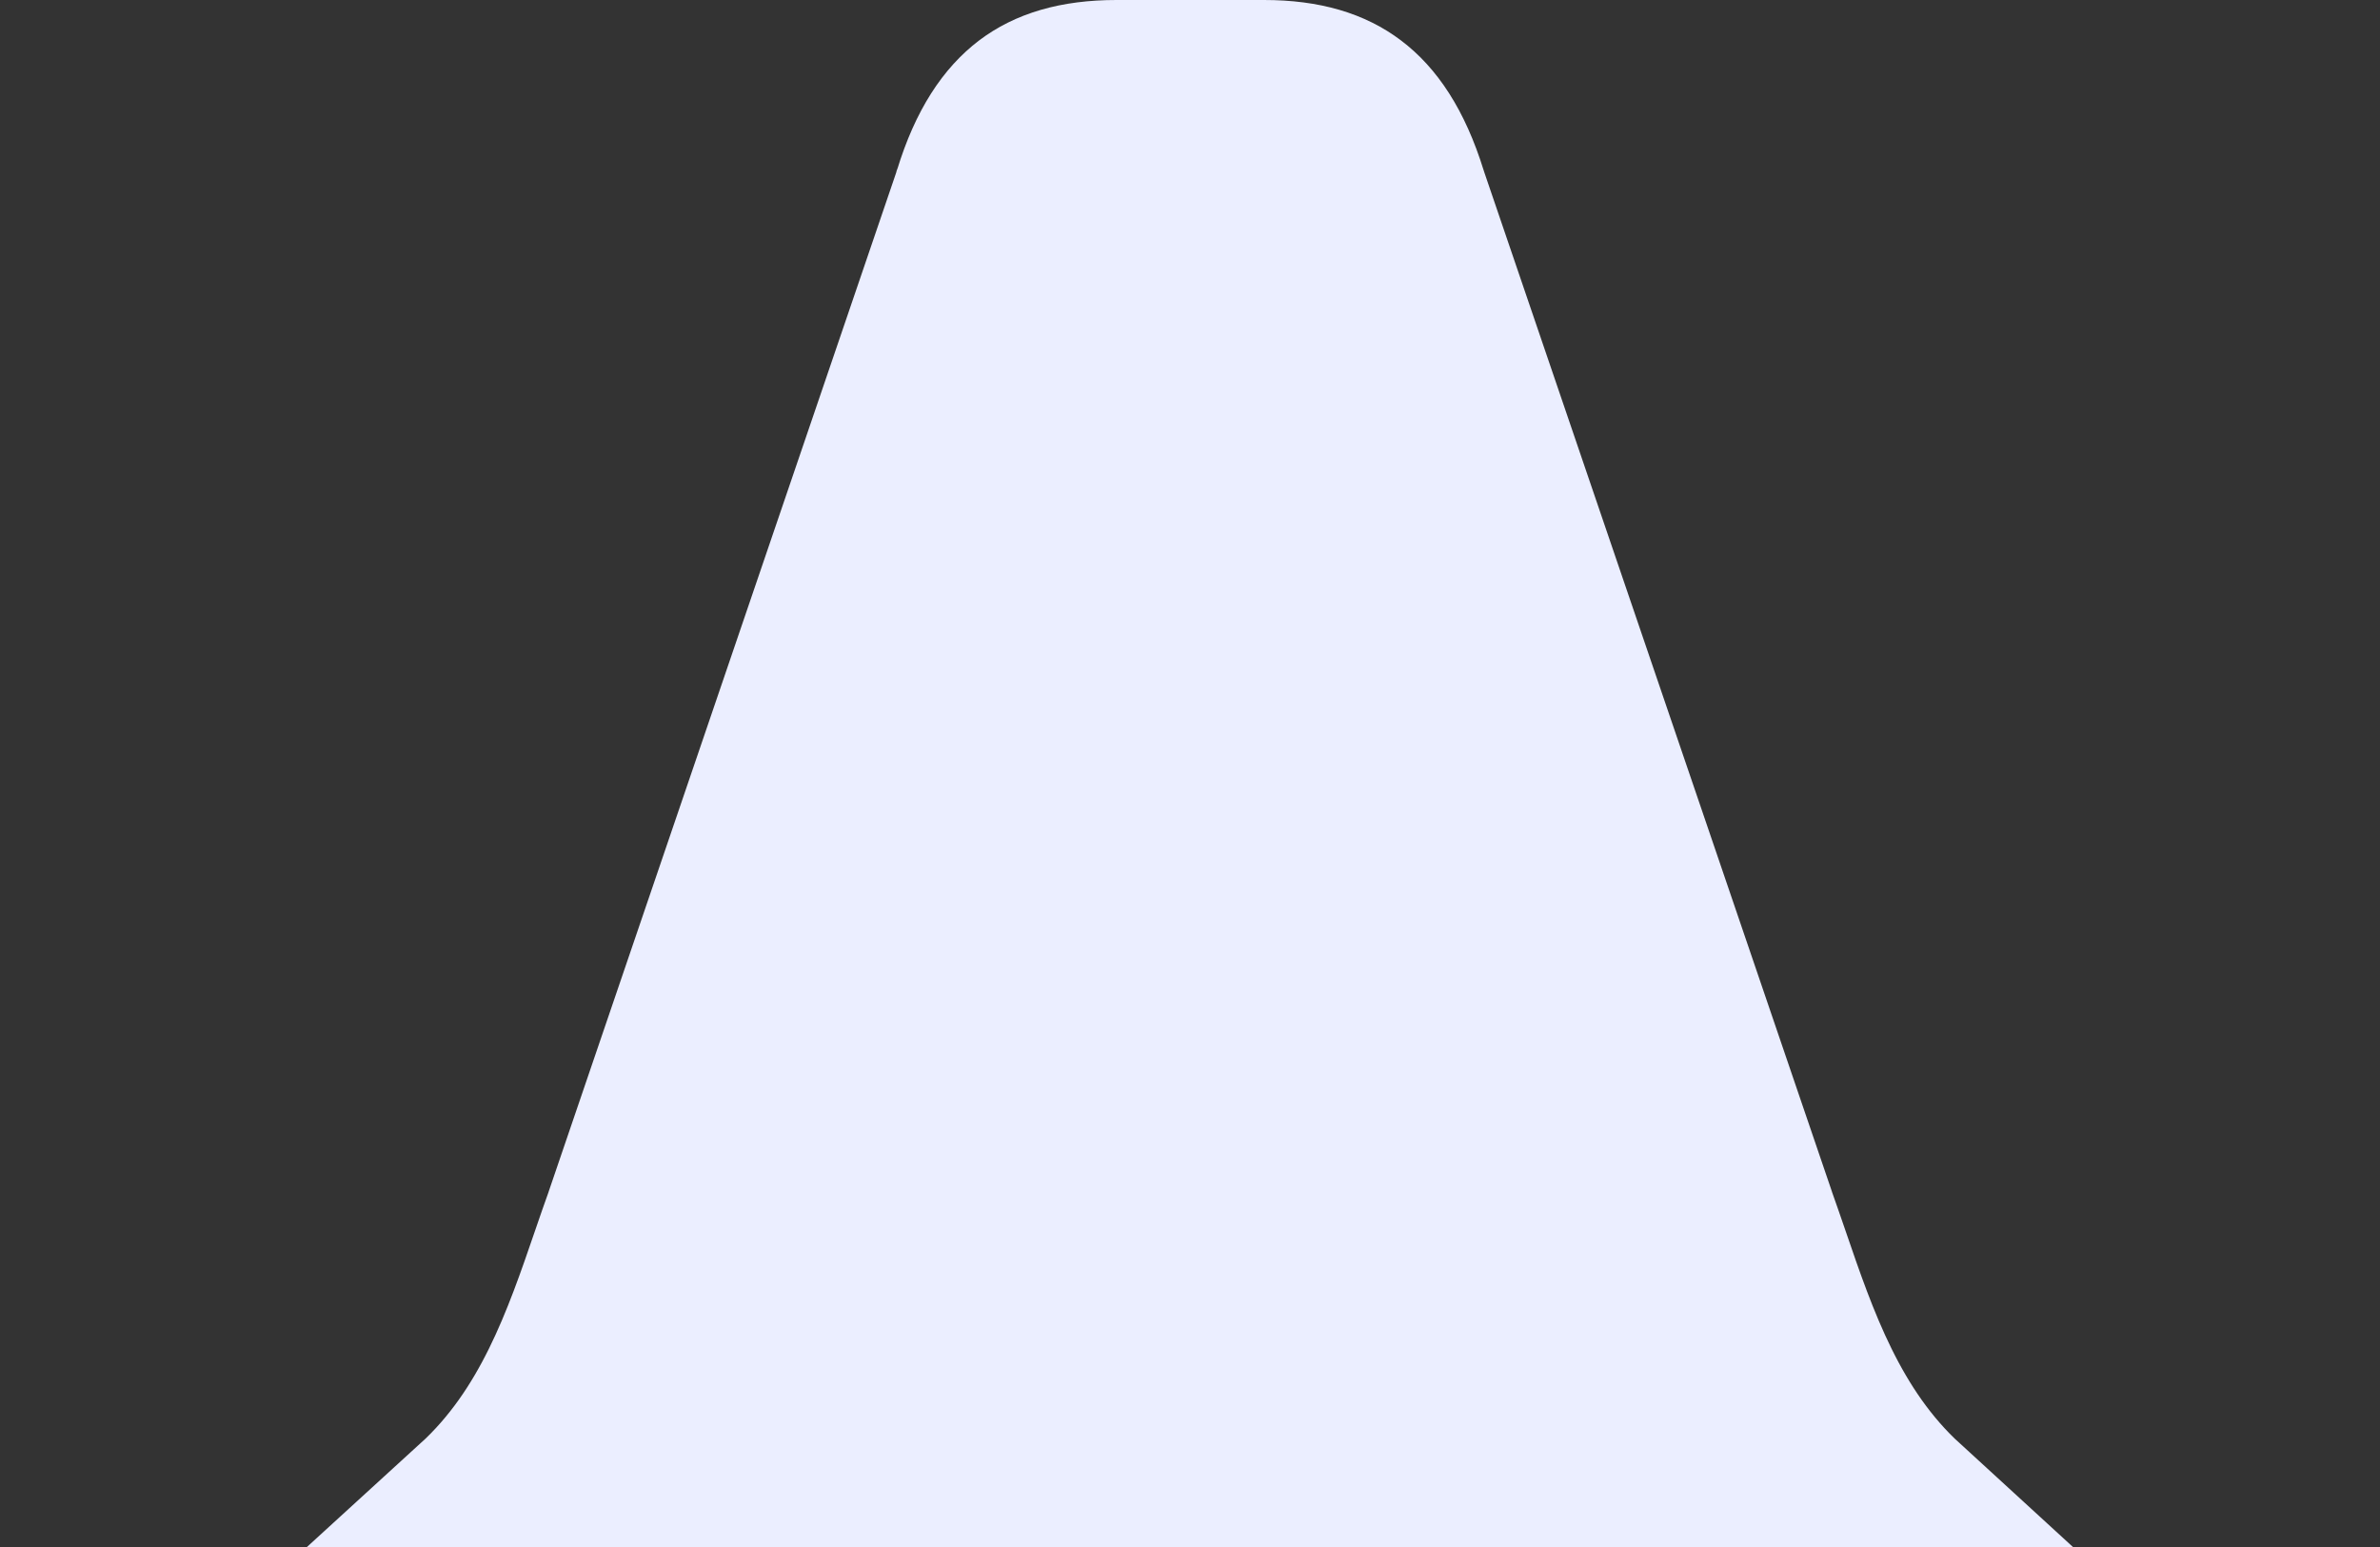<svg width="20" height="13" viewBox="0 0 20 13" fill="none" xmlns="http://www.w3.org/2000/svg">
<rect x="0" y="0" width="20" height="13" fill="#333333" stroke="none"/>
<path d="M14.917 10.163L14.917 10.163L14.919 10.17C14.958 10.279 14.996 10.39 15.035 10.503C15.273 11.198 15.53 11.948 16.133 12.5L3.869 12.5C4.475 11.947 4.732 11.196 4.971 10.499C5.009 10.388 5.047 10.278 5.086 10.17L5.086 10.17L5.088 10.163L8.011 1.592L8.013 1.584L8.016 1.576C8.147 1.146 8.329 0.891 8.529 0.739C8.728 0.588 8.998 0.5 9.383 0.5L10.622 0.5C11.004 0.5 11.273 0.588 11.472 0.739C11.674 0.891 11.856 1.147 11.99 1.579L11.992 1.585L11.994 1.592L14.917 10.163Z" fill="#EBEEFF" stroke="#EBEEFF"/>
</svg>
